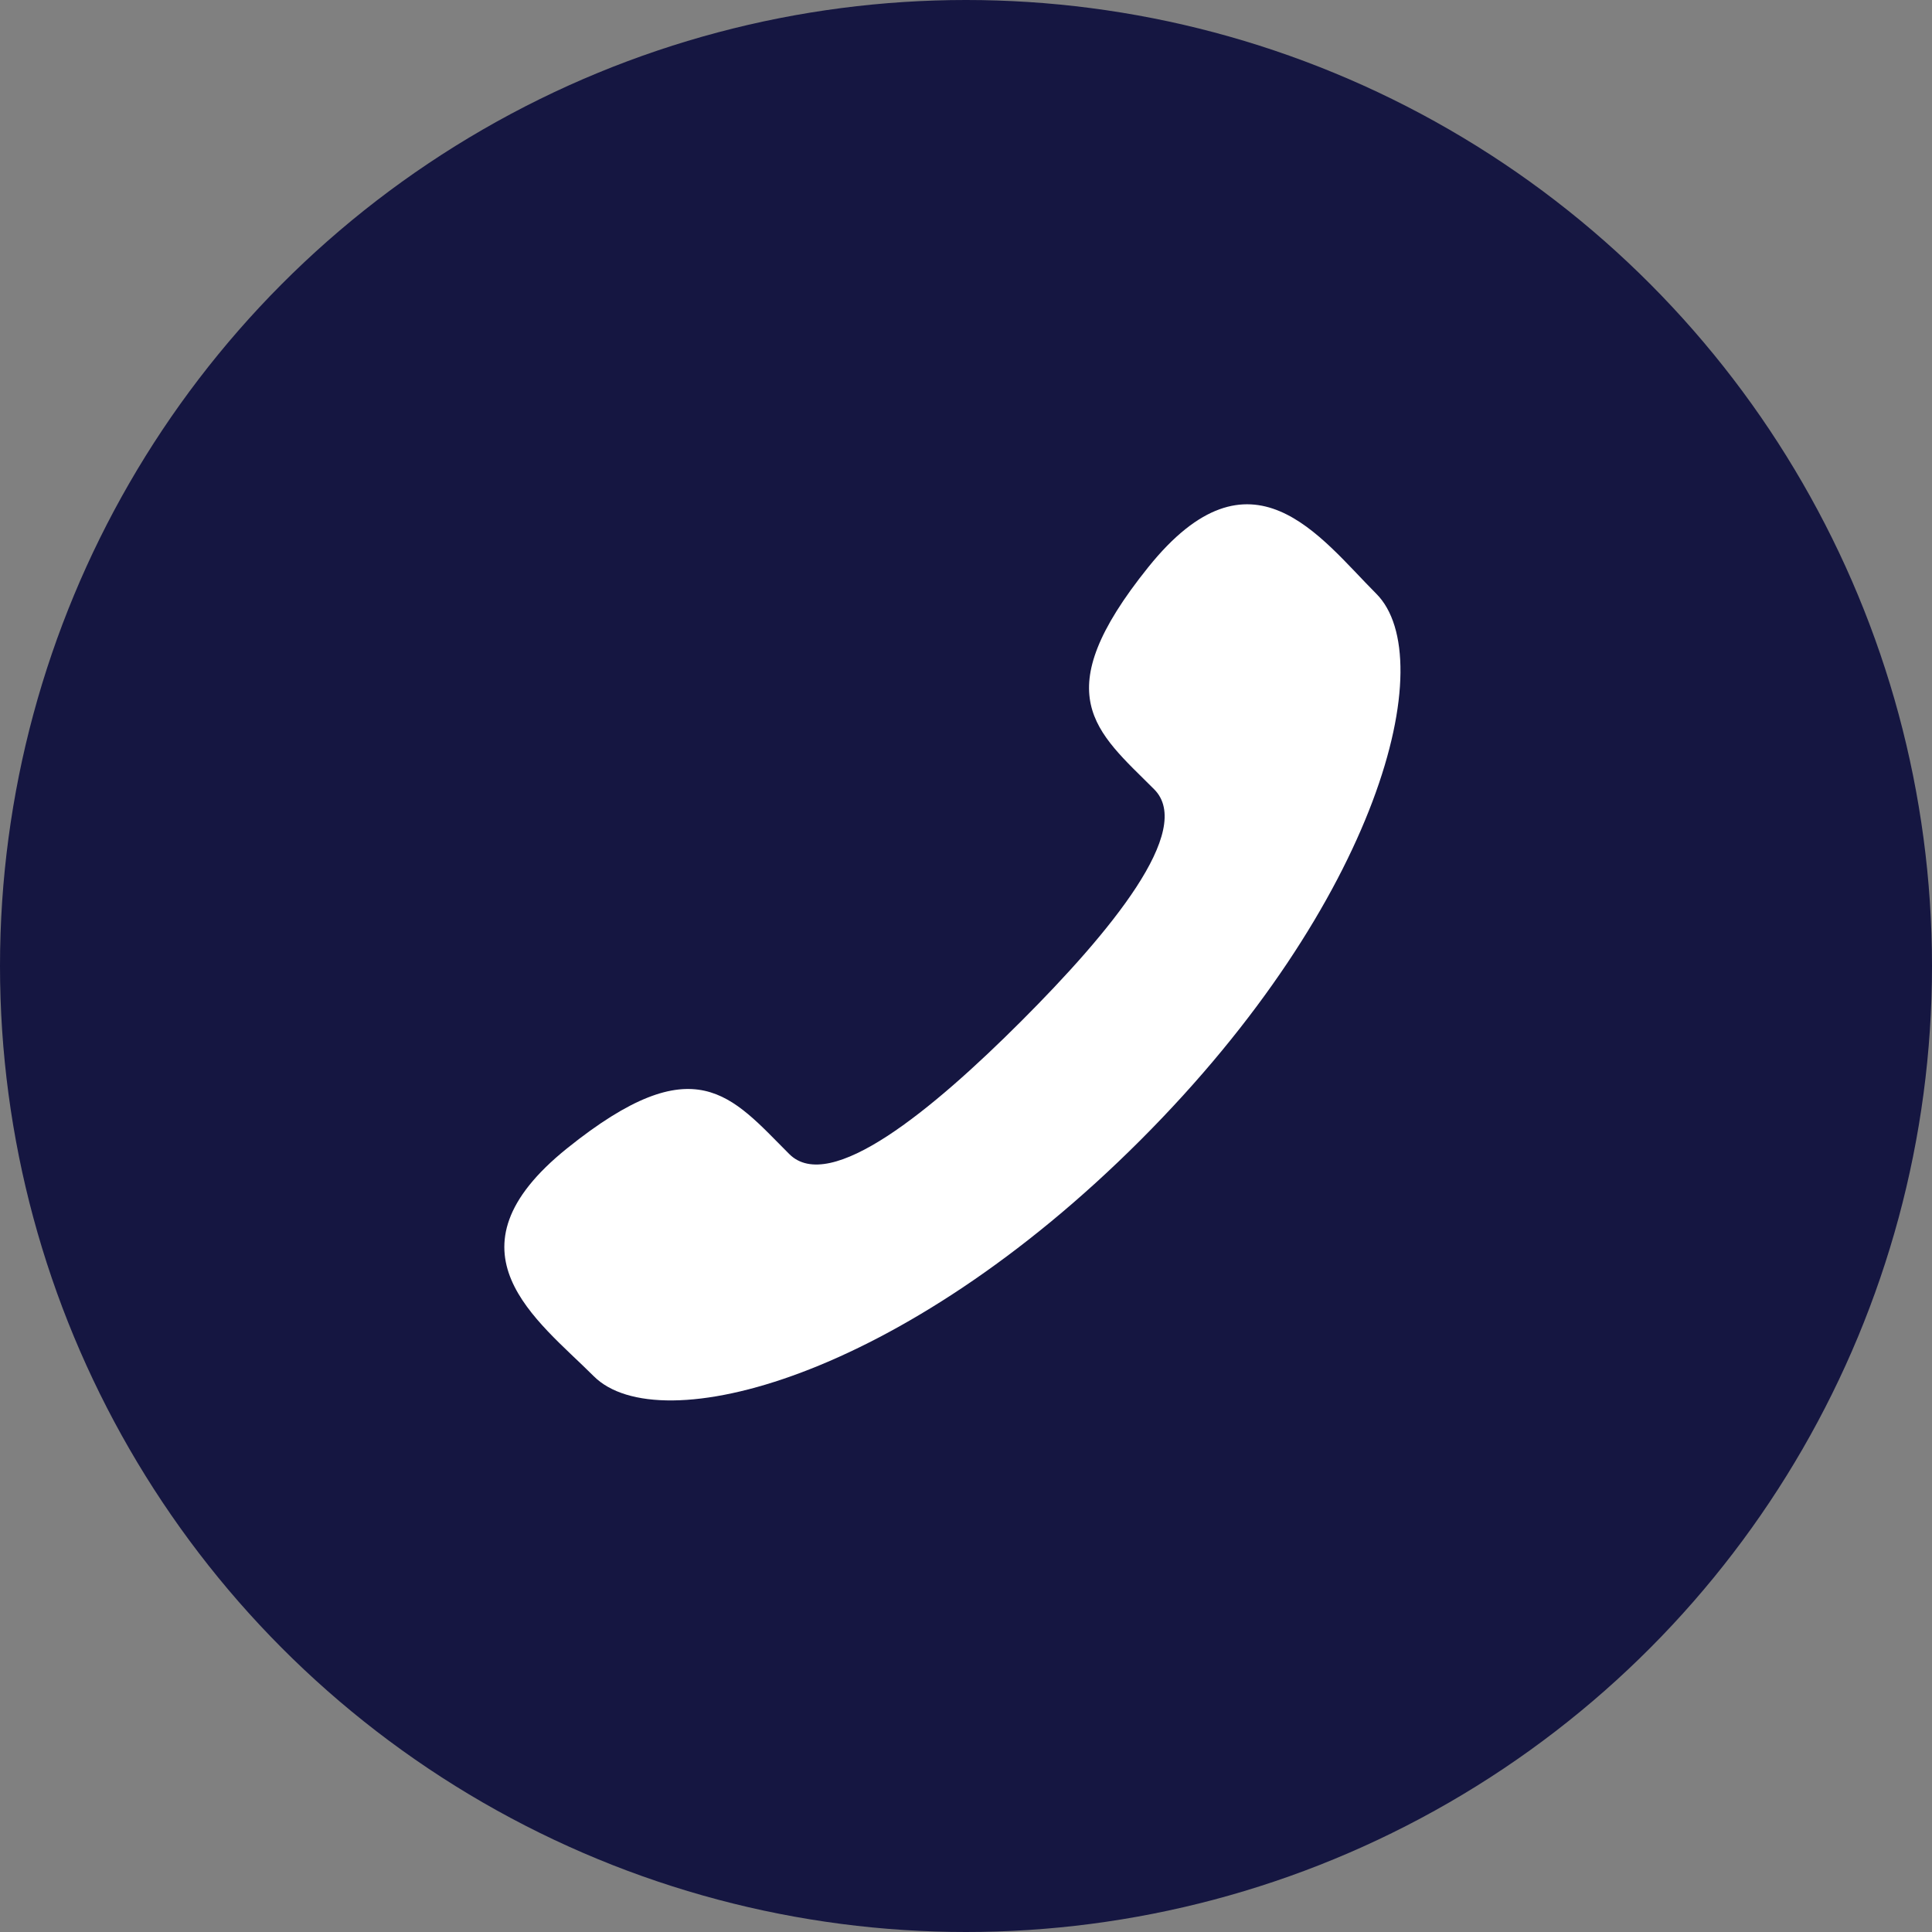 <svg xmlns="http://www.w3.org/2000/svg" width="21" height="21" viewBox="0 0 21 21">
  <rect x="0" y="0" width="21" height="21" fill="#808080" stroke="none"/>
  <g id="Group_1433" data-name="Group 1433" transform="translate(-375 -9)">
    <circle id="Ellipse_17" data-name="Ellipse 17" cx="10.5" cy="10.5" r="10.5" transform="translate(375 9)" fill="#151641"/>
    <g id="Group_151" data-name="Group 151" transform="translate(66.29 -539.992)">
      <path id="Path_122" data-name="Path 122" d="M319.81,560.092c-.964.964-2.08,1.886-2.521,1.444-.632-.632-1.021-1.182-2.414-.063s-.323,1.866.289,2.478c.706.706,3.339.037,5.941-2.565s3.271-5.235,2.564-5.941c-.612-.612-1.358-1.681-2.477-.289s-.57,1.782.062,2.414C321.7,558.012,320.774,559.128,319.81,560.092Z" fill="#fff"/>
    </g>
  </g>
</svg>
